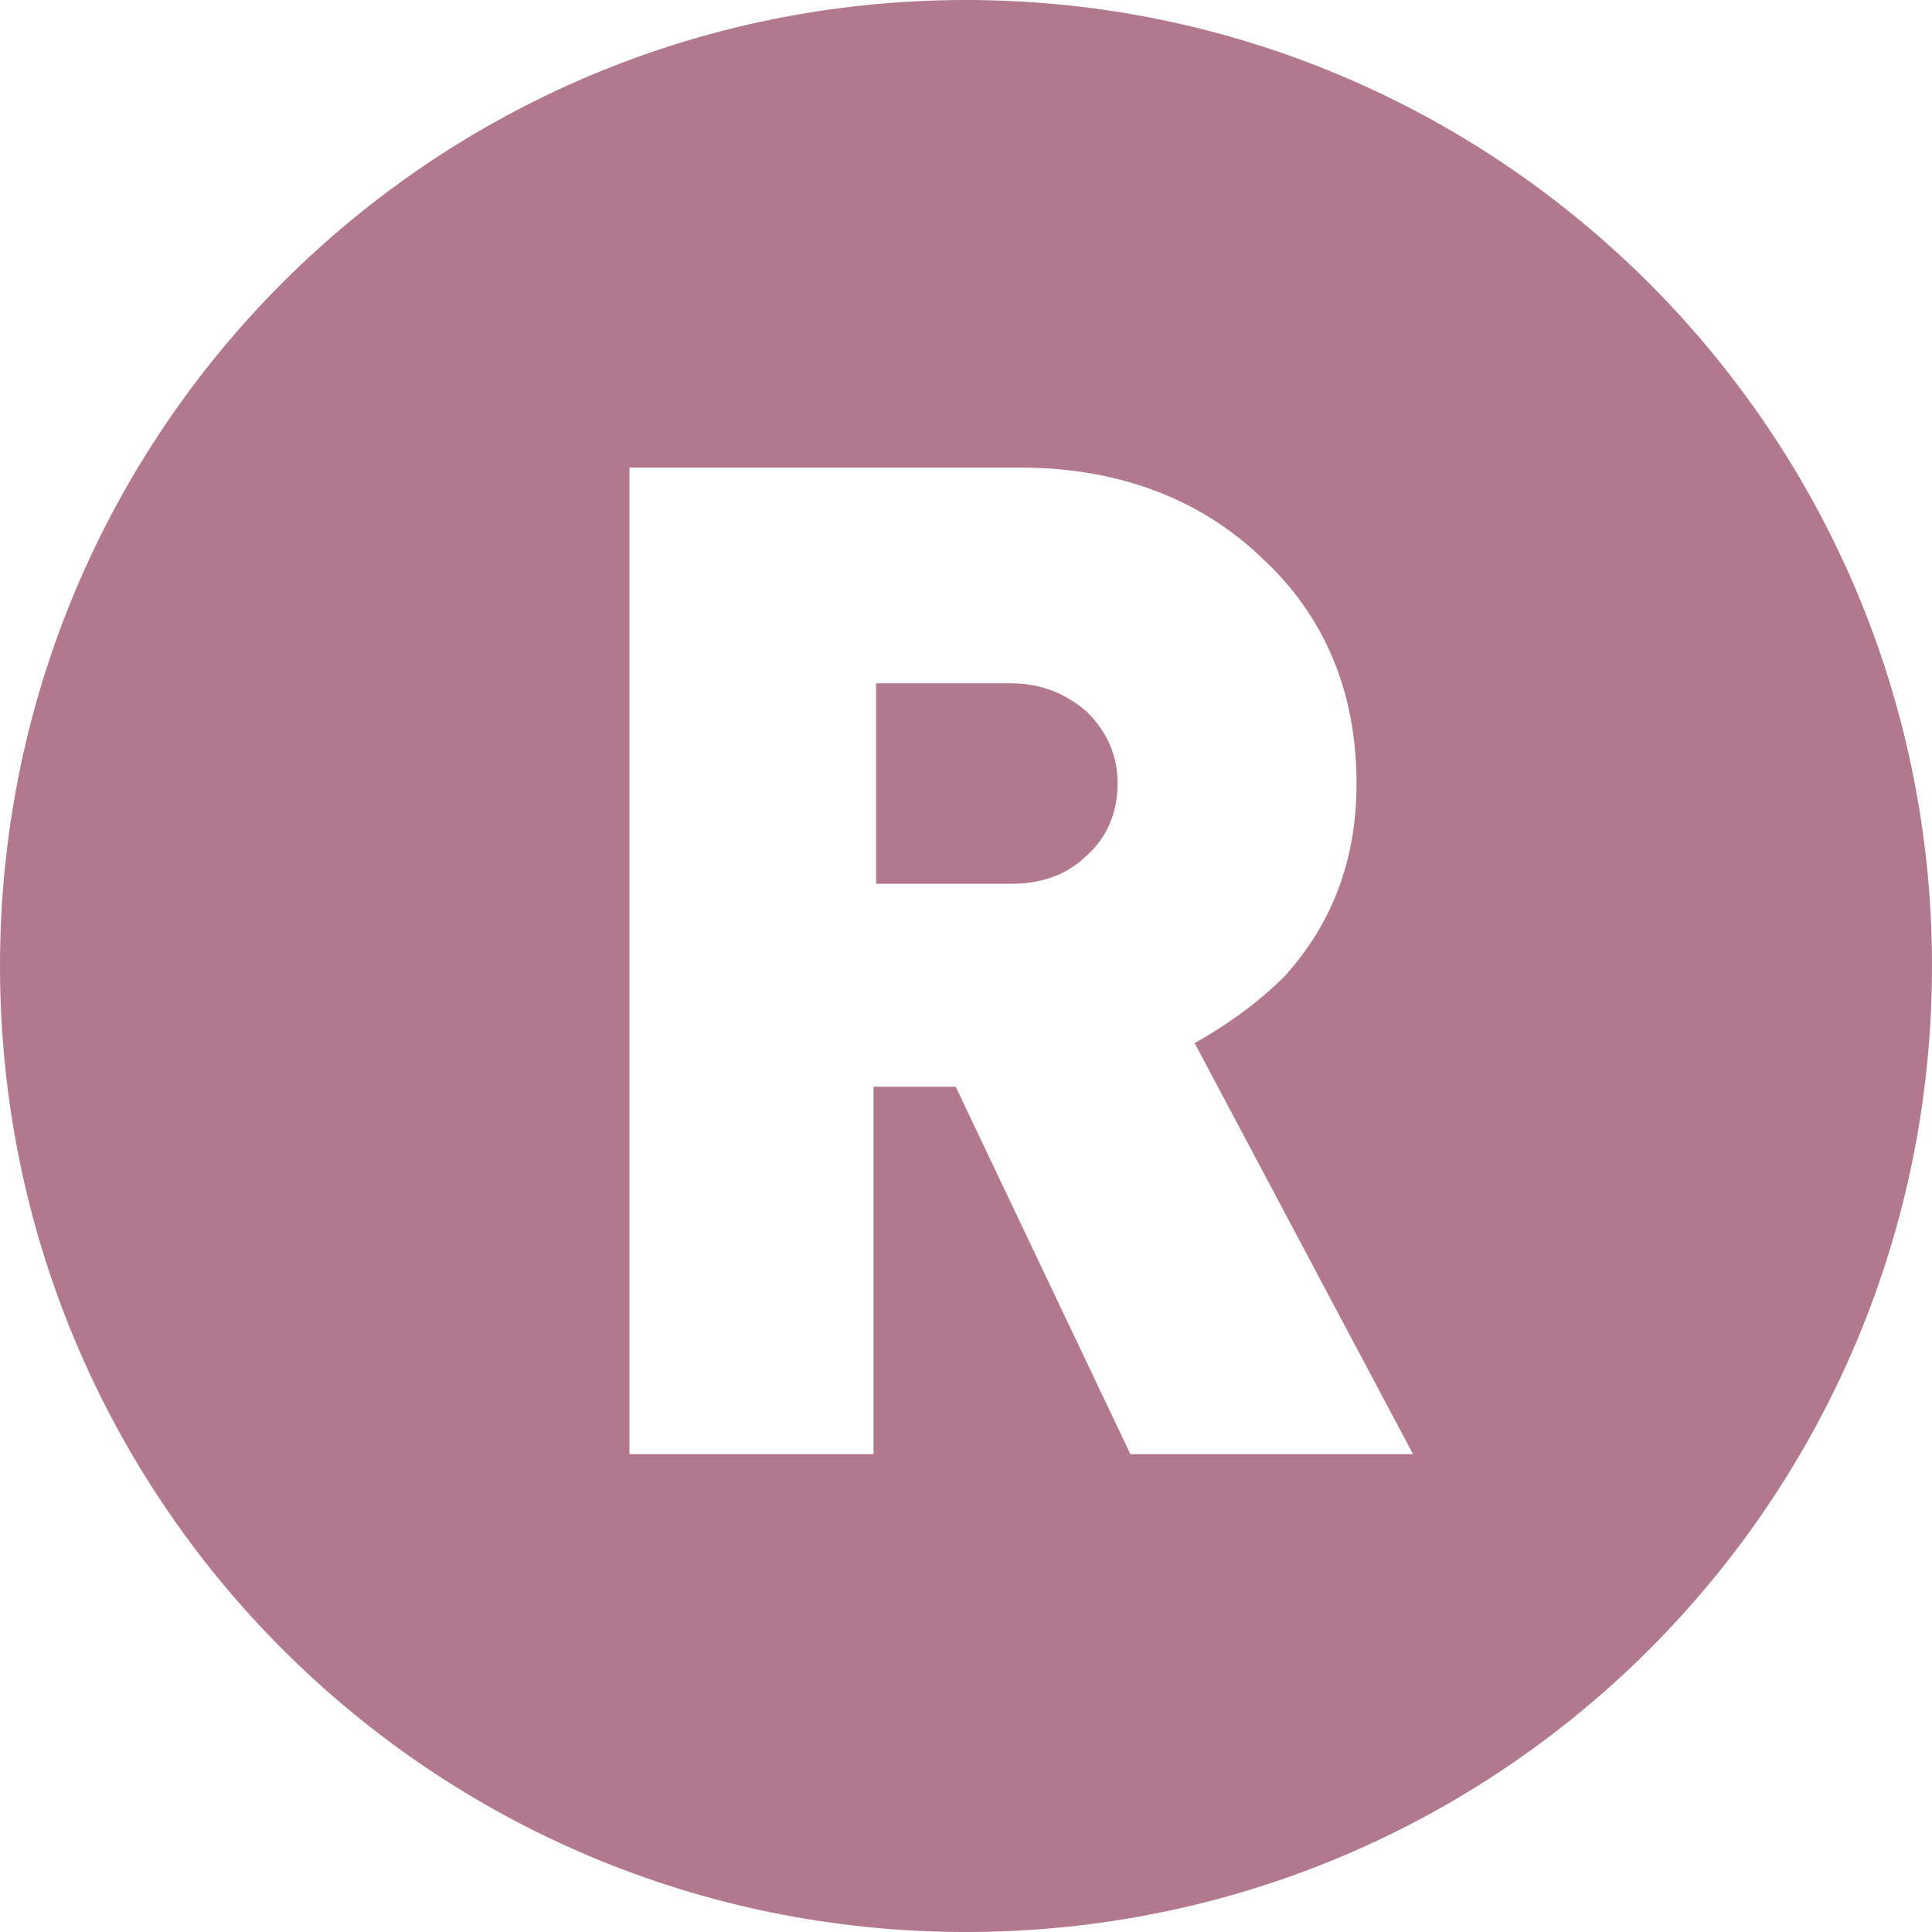 <svg width="21" height="21" viewBox="0 0 21 21" fill="none" xmlns="http://www.w3.org/2000/svg">
<path d="M15.359 15.806H12.287L10.388 11.812H9.495V15.806H6.842V5.082H11.086C12.148 5.082 13.041 5.418 13.711 6.06C14.41 6.702 14.745 7.54 14.745 8.517C14.745 9.327 14.493 10.025 13.963 10.612C13.739 10.835 13.432 11.086 12.985 11.338L15.359 15.806ZM9.523 9.606H11.003C11.338 9.606 11.617 9.495 11.812 9.299C12.036 9.104 12.148 8.824 12.148 8.517C12.148 8.21 12.036 7.959 11.812 7.735C11.589 7.54 11.31 7.428 11.003 7.428H9.523V9.606ZM0 10.5C0 16.308 4.691 21 10.5 21C16.308 21 21 16.308 21 10.5C21 4.691 16.281 0 10.5 0C4.691 0 0 4.691 0 10.5Z" fill="#B2798E"/>
</svg>
